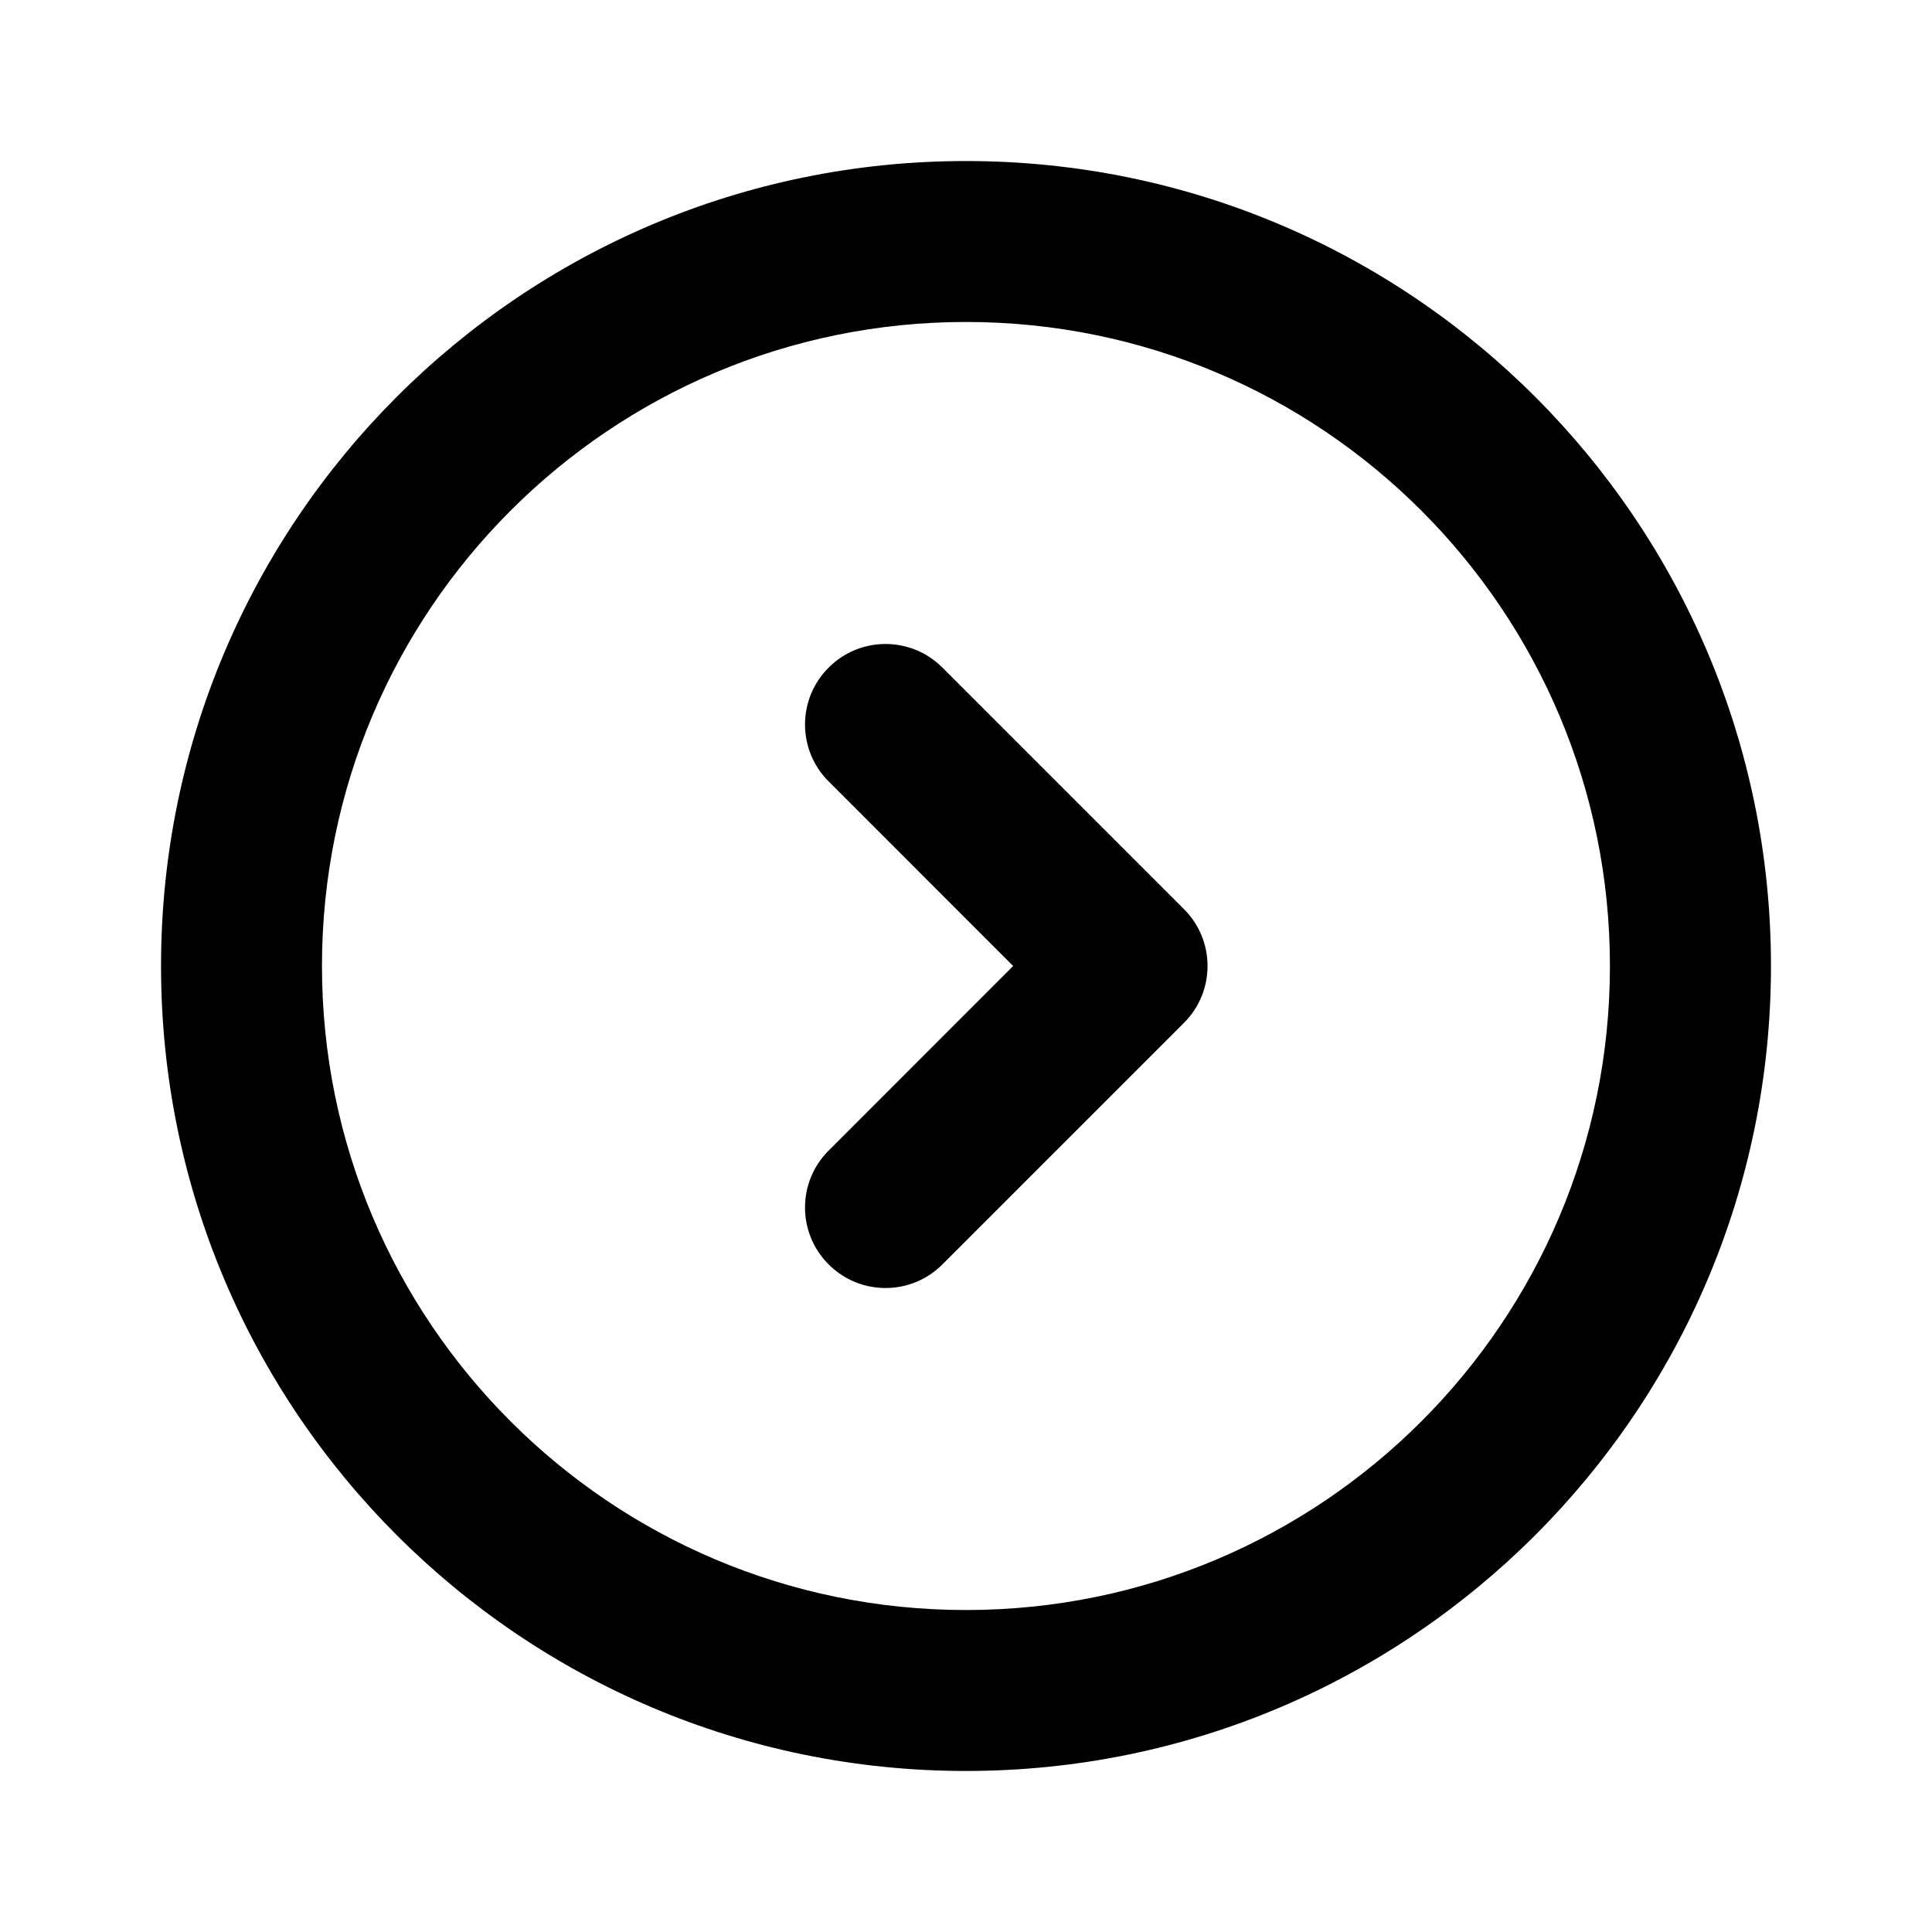 <svg width="20" height="20" viewBox="0 0 20 20" fill="none" xmlns="http://www.w3.org/2000/svg">
<path fill-rule="evenodd" clip-rule="evenodd" d="M10 3.333C6.318 3.333 3.333 6.318 3.333 10C3.333 13.682 6.318 16.667 10 16.667C13.682 16.667 16.666 13.682 16.666 10C16.666 6.318 13.682 3.333 10 3.333ZM1.667 10C1.667 5.398 5.397 1.667 10 1.667C14.602 1.667 18.333 5.398 18.333 10C18.333 14.602 14.602 18.333 10 18.333C5.397 18.333 1.667 14.602 1.667 10Z" fill="black"/>
<path fill-rule="evenodd" clip-rule="evenodd" d="M8.578 6.911C8.903 6.585 9.431 6.585 9.756 6.911L12.256 9.411C12.582 9.736 12.582 10.264 12.256 10.589L9.756 13.089C9.431 13.415 8.903 13.415 8.578 13.089C8.252 12.764 8.252 12.236 8.578 11.911L10.488 10L8.578 8.089C8.252 7.764 8.252 7.236 8.578 6.911Z" fill="black"/>
</svg>
